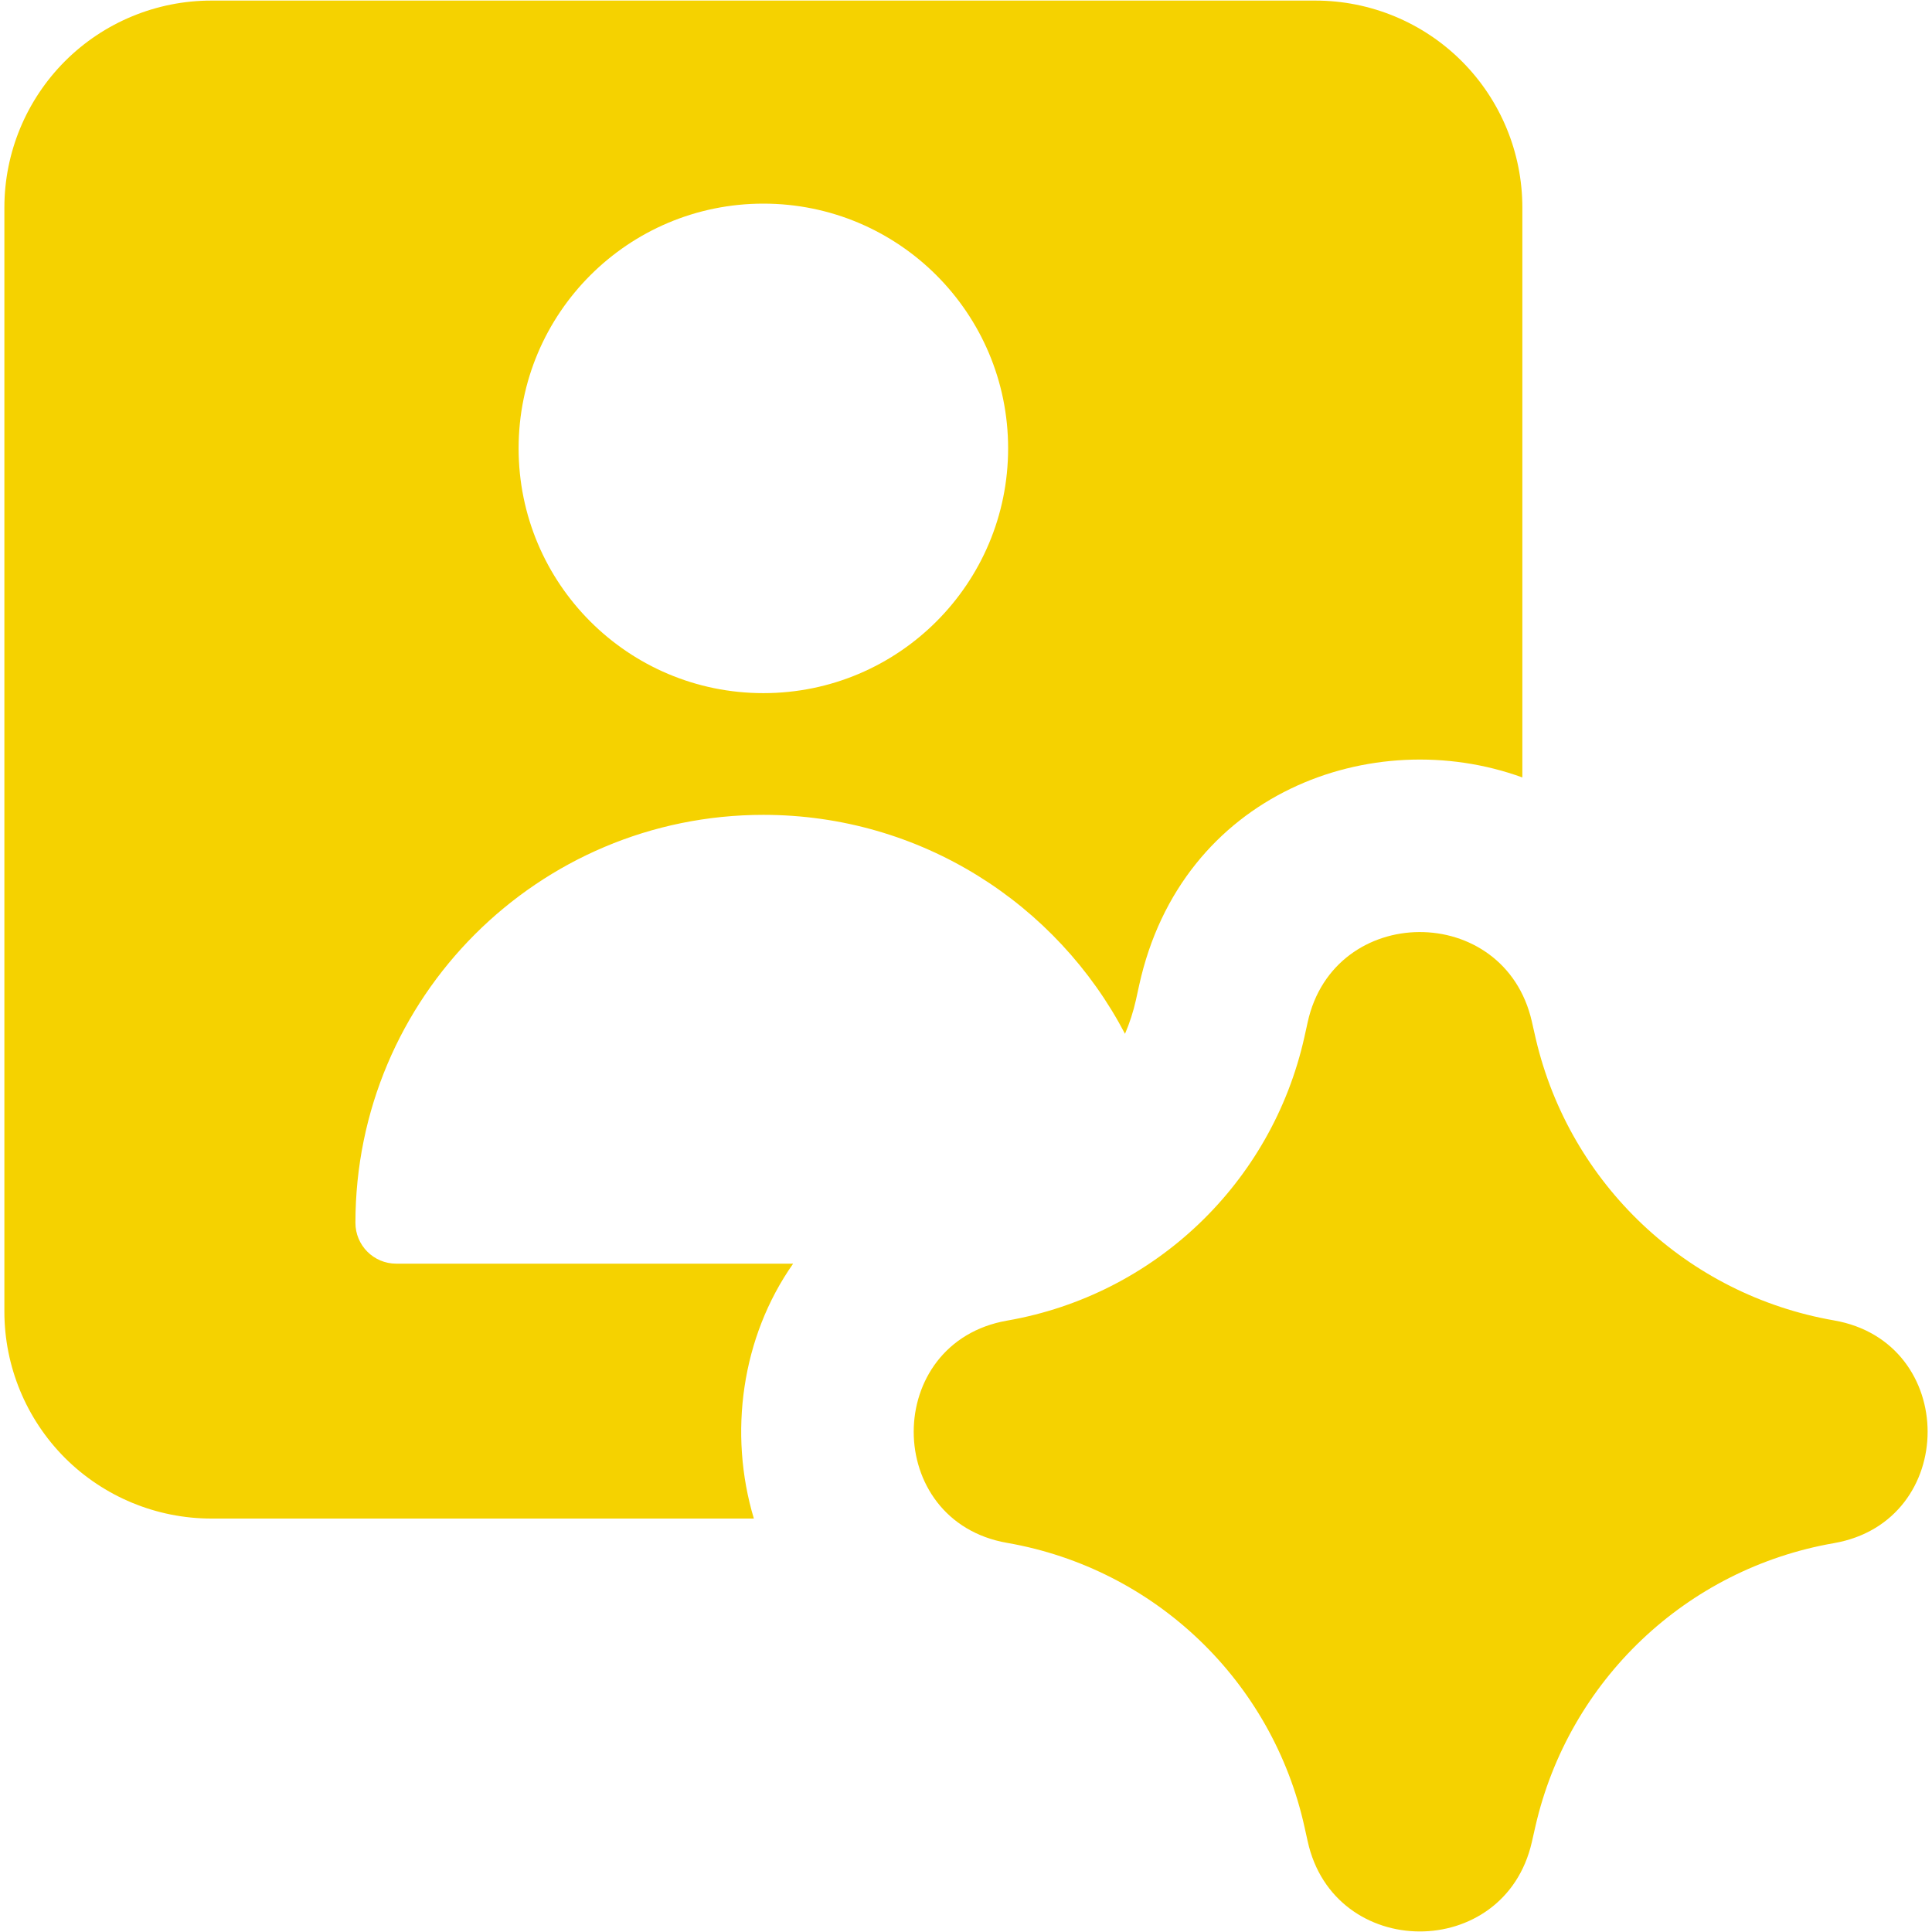 <?xml version="1.0" encoding="UTF-8"?> <svg xmlns="http://www.w3.org/2000/svg" width="30" height="30" viewBox="0 0 30 30" fill="none"><g clip-path="url(#clip0_3200_11)"><path fill-rule="evenodd" clip-rule="evenodd" d="M3.282 0.009C2.43 0.009 1.612 0.347 1.009 0.95C0.407 1.553 0.068 2.37 0.068 3.223V20.366C0.068 21.218 0.407 22.036 1.009 22.639C1.612 23.241 2.43 23.58 3.282 23.58H11.706C11.309 22.259 11.513 20.763 12.316 19.622H6.152C5.802 19.622 5.519 19.338 5.519 18.988C5.519 15.489 8.355 12.653 11.854 12.653C14.293 12.653 16.411 14.032 17.469 16.053C17.541 15.885 17.598 15.709 17.639 15.526L17.688 15.302C18.343 12.309 21.317 11.228 23.639 12.072V3.223C23.639 2.37 23.301 1.553 22.698 0.95C22.095 0.347 21.277 0.009 20.425 0.009H3.282ZM11.854 10.763C13.953 10.763 15.654 9.062 15.654 6.962C15.654 4.863 13.953 3.162 11.854 3.162C9.754 3.162 8.053 4.863 8.053 6.962C8.053 9.062 9.754 10.763 11.854 10.763ZM20.305 15.875C20.712 14.014 23.362 14.002 23.786 15.86L23.807 15.953C23.821 16.016 23.835 16.076 23.849 16.137C24.378 18.387 26.198 20.106 28.477 20.503C30.417 20.84 30.417 23.624 28.477 23.962C26.186 24.36 24.358 26.096 23.841 28.363L23.786 28.605C23.362 30.462 20.712 30.451 20.305 28.589L20.259 28.382C19.761 26.106 17.935 24.358 15.64 23.958C13.704 23.622 13.704 20.843 15.64 20.506C17.927 20.108 19.748 18.37 20.254 16.106L20.288 15.953L20.305 15.875Z" fill="#F5D200"></path></g><defs><clipPath id="clip0_3200_11"><rect width="30" height="30" fill="white"></rect></clipPath></defs></svg> 
